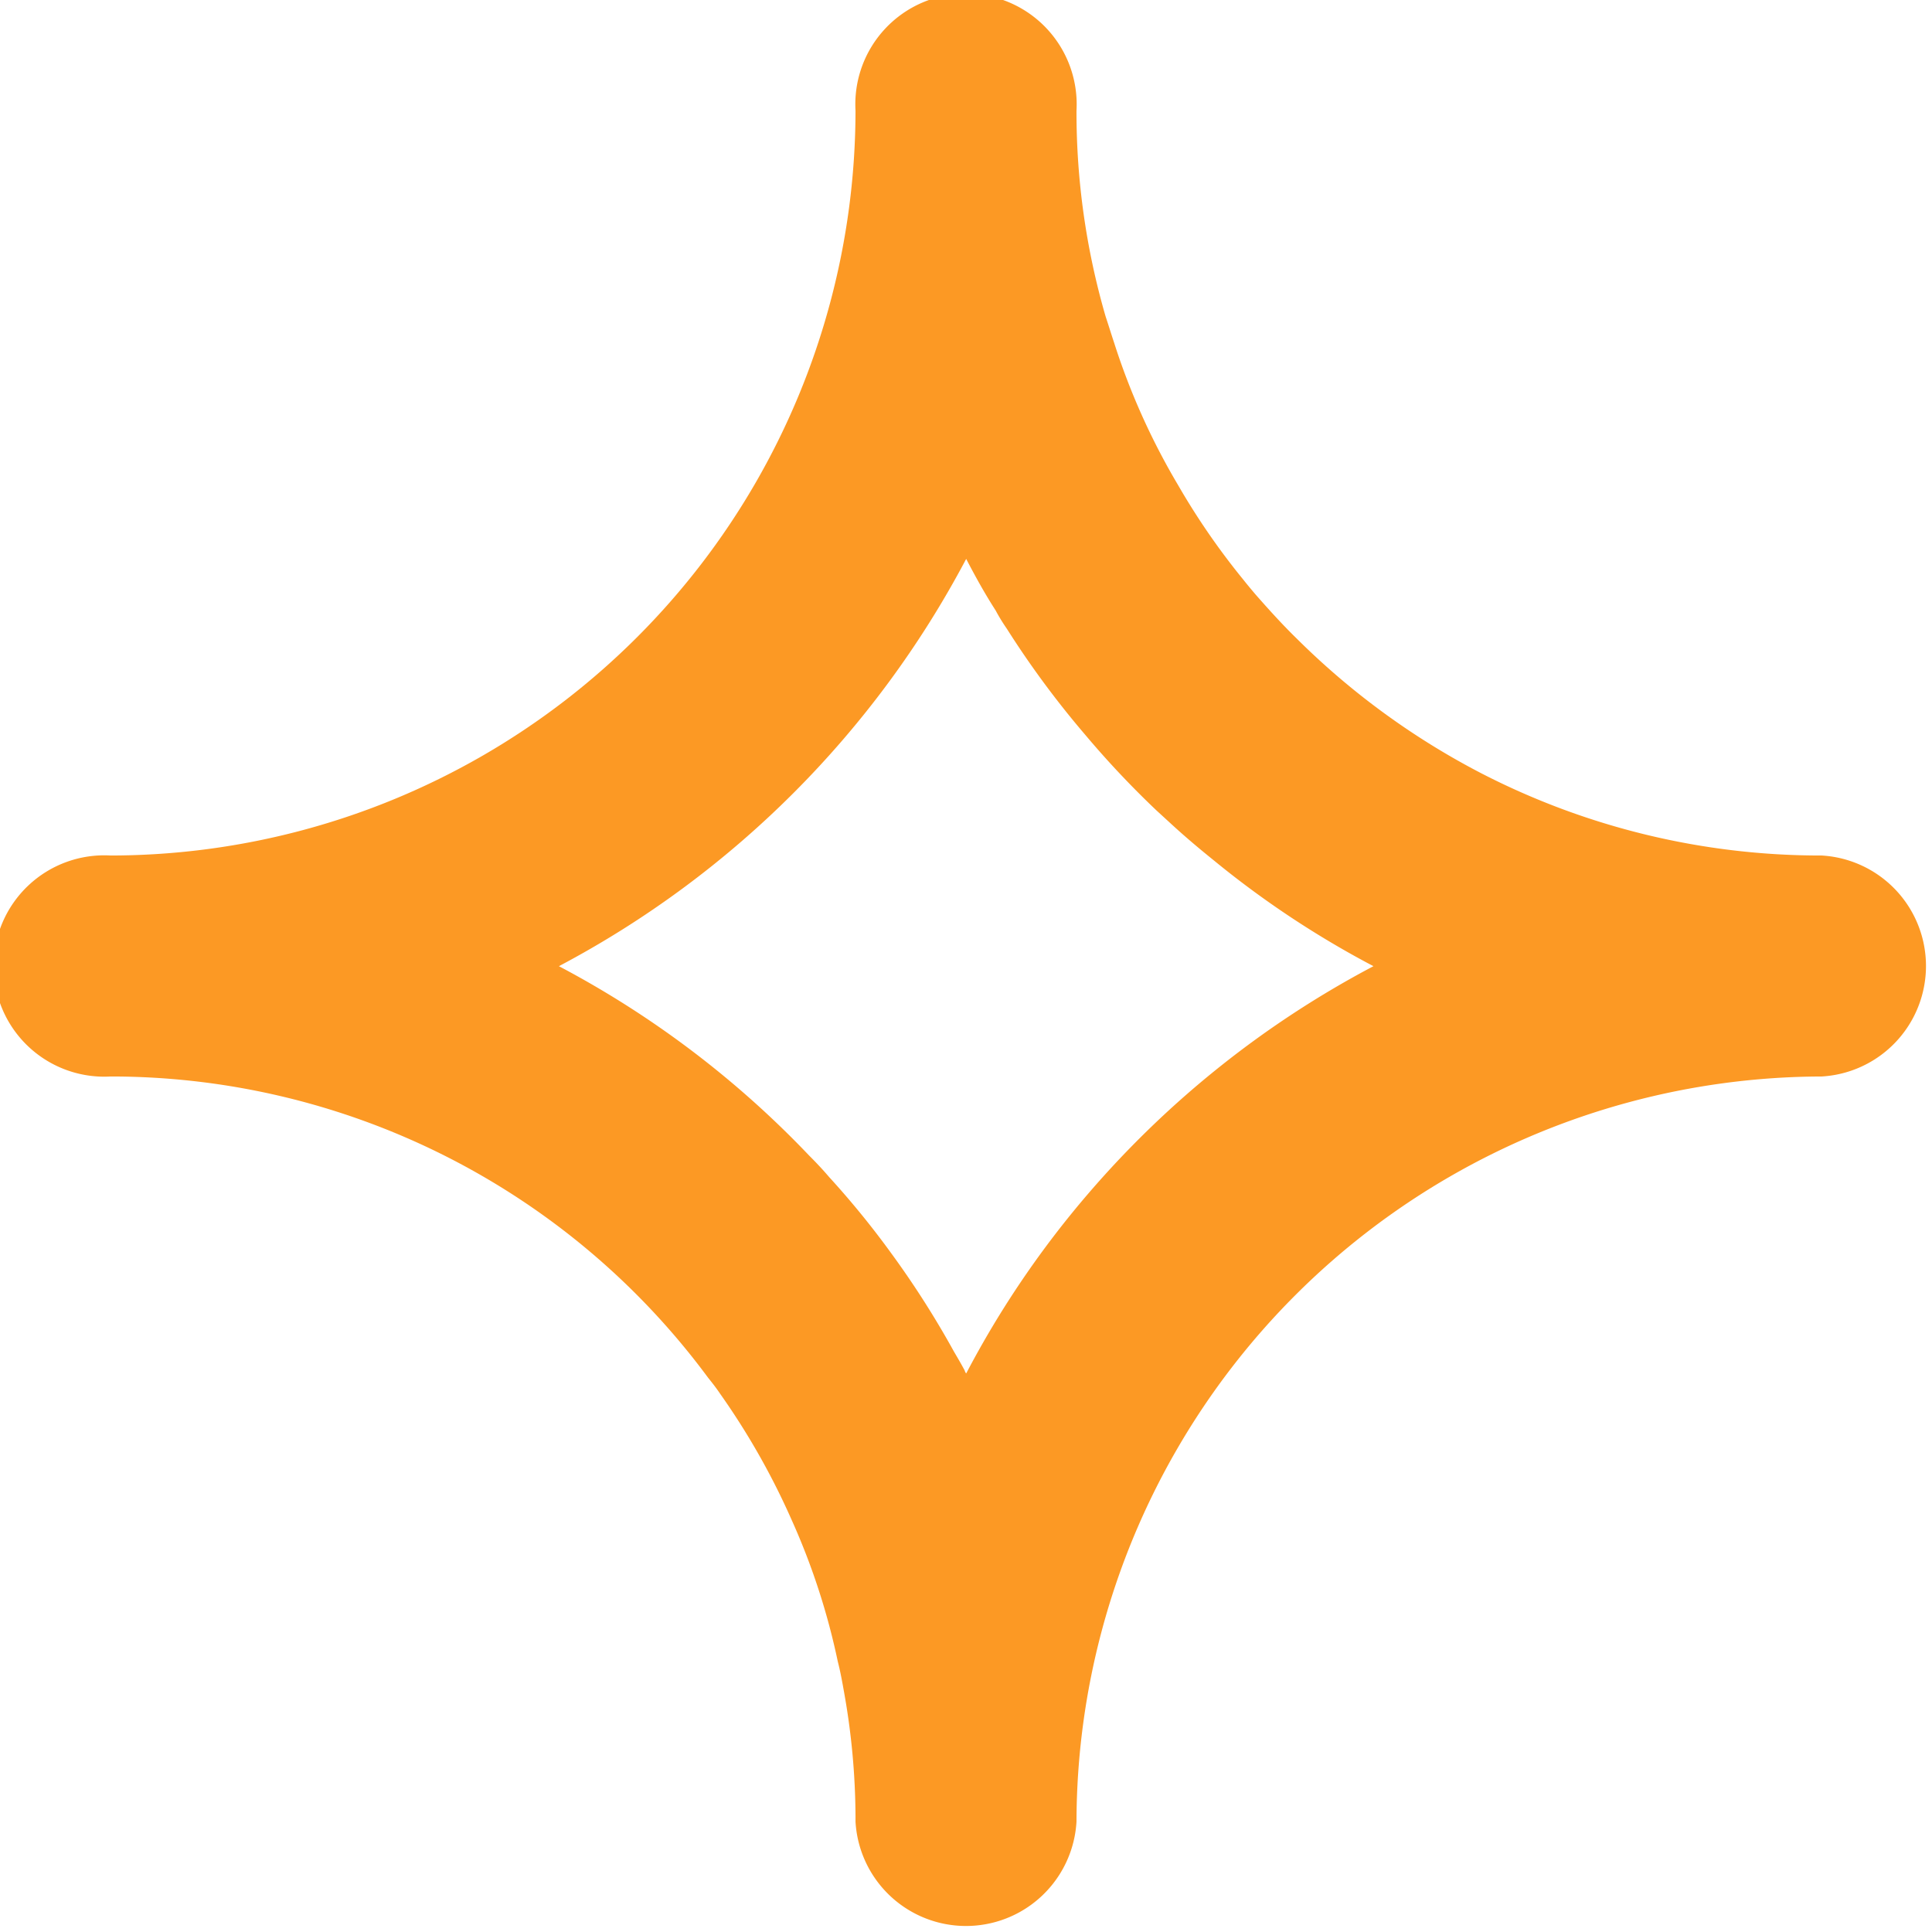 <svg id="Raggruppa_27" data-name="Raggruppa 27" xmlns="http://www.w3.org/2000/svg" xmlns:xlink="http://www.w3.org/1999/xlink" width="52.37" height="52.37" viewBox="0 0 52.37 52.37">
  <defs>
    <clipPath id="clip-path">
      <rect id="Rettangolo_59" data-name="Rettangolo 59" width="52.37" height="52.37" transform="translate(0 0)" fill="#fc9924"/>
    </clipPath>
  </defs>
  <g id="Raggruppa_17" data-name="Raggruppa 17" clip-path="url(#clip-path)">
    <path id="Tracciato_3" data-name="Tracciato 3" d="M49.38,23.19a20.069,20.069,0,0,1-9.21-2.22,20.418,20.418,0,0,1-5.02-3.66c-.39-.38-.76-.79-1.12-1.2-.11-.13-.22-.26-.33-.4a19.268,19.268,0,0,1-1.76-2.55A18.7,18.7,0,0,1,30.2,9.29c-.08-.24-.15-.47-.23-.71A19.854,19.854,0,0,1,29.18,3a3,3,0,1,0-5.99,0A20.21,20.21,0,0,1,3,23.19a3,3,0,1,0,0,5.99,20.12,20.12,0,0,1,16.19,8.16c.12.15.23.29.33.44a19.7,19.7,0,0,1,1.93,3.4,18.753,18.753,0,0,1,1.26,3.86c.07.27.12.55.17.83a19.527,19.527,0,0,1,.31,3.36v.15a3,3,0,0,0,5.99,0,20.246,20.246,0,0,1,20.2-20.2,3,3,0,0,0,0-5.99M29.52,32.33a25.96,25.96,0,0,0-3.33,4.9.2.2,0,0,1-.04-.08c-.09-.17-.19-.34-.29-.51a24.84,24.84,0,0,0-1.71-2.68,23.592,23.592,0,0,0-1.68-2.06c-.17-.2-.35-.39-.54-.58a26.3,26.3,0,0,0-6.78-5.13A26.47,26.47,0,0,0,26.19,15.15c.25.48.51.95.8,1.4a4.943,4.943,0,0,0,.3.49,25.006,25.006,0,0,0,2.12,2.87,25.145,25.145,0,0,0,1.94,2.06l.36.33c.39.36.78.69,1.19,1.02a25.6,25.6,0,0,0,4.33,2.87,26.445,26.445,0,0,0-7.71,6.14" fill="#fc9924"/>
  </g>
</svg>
